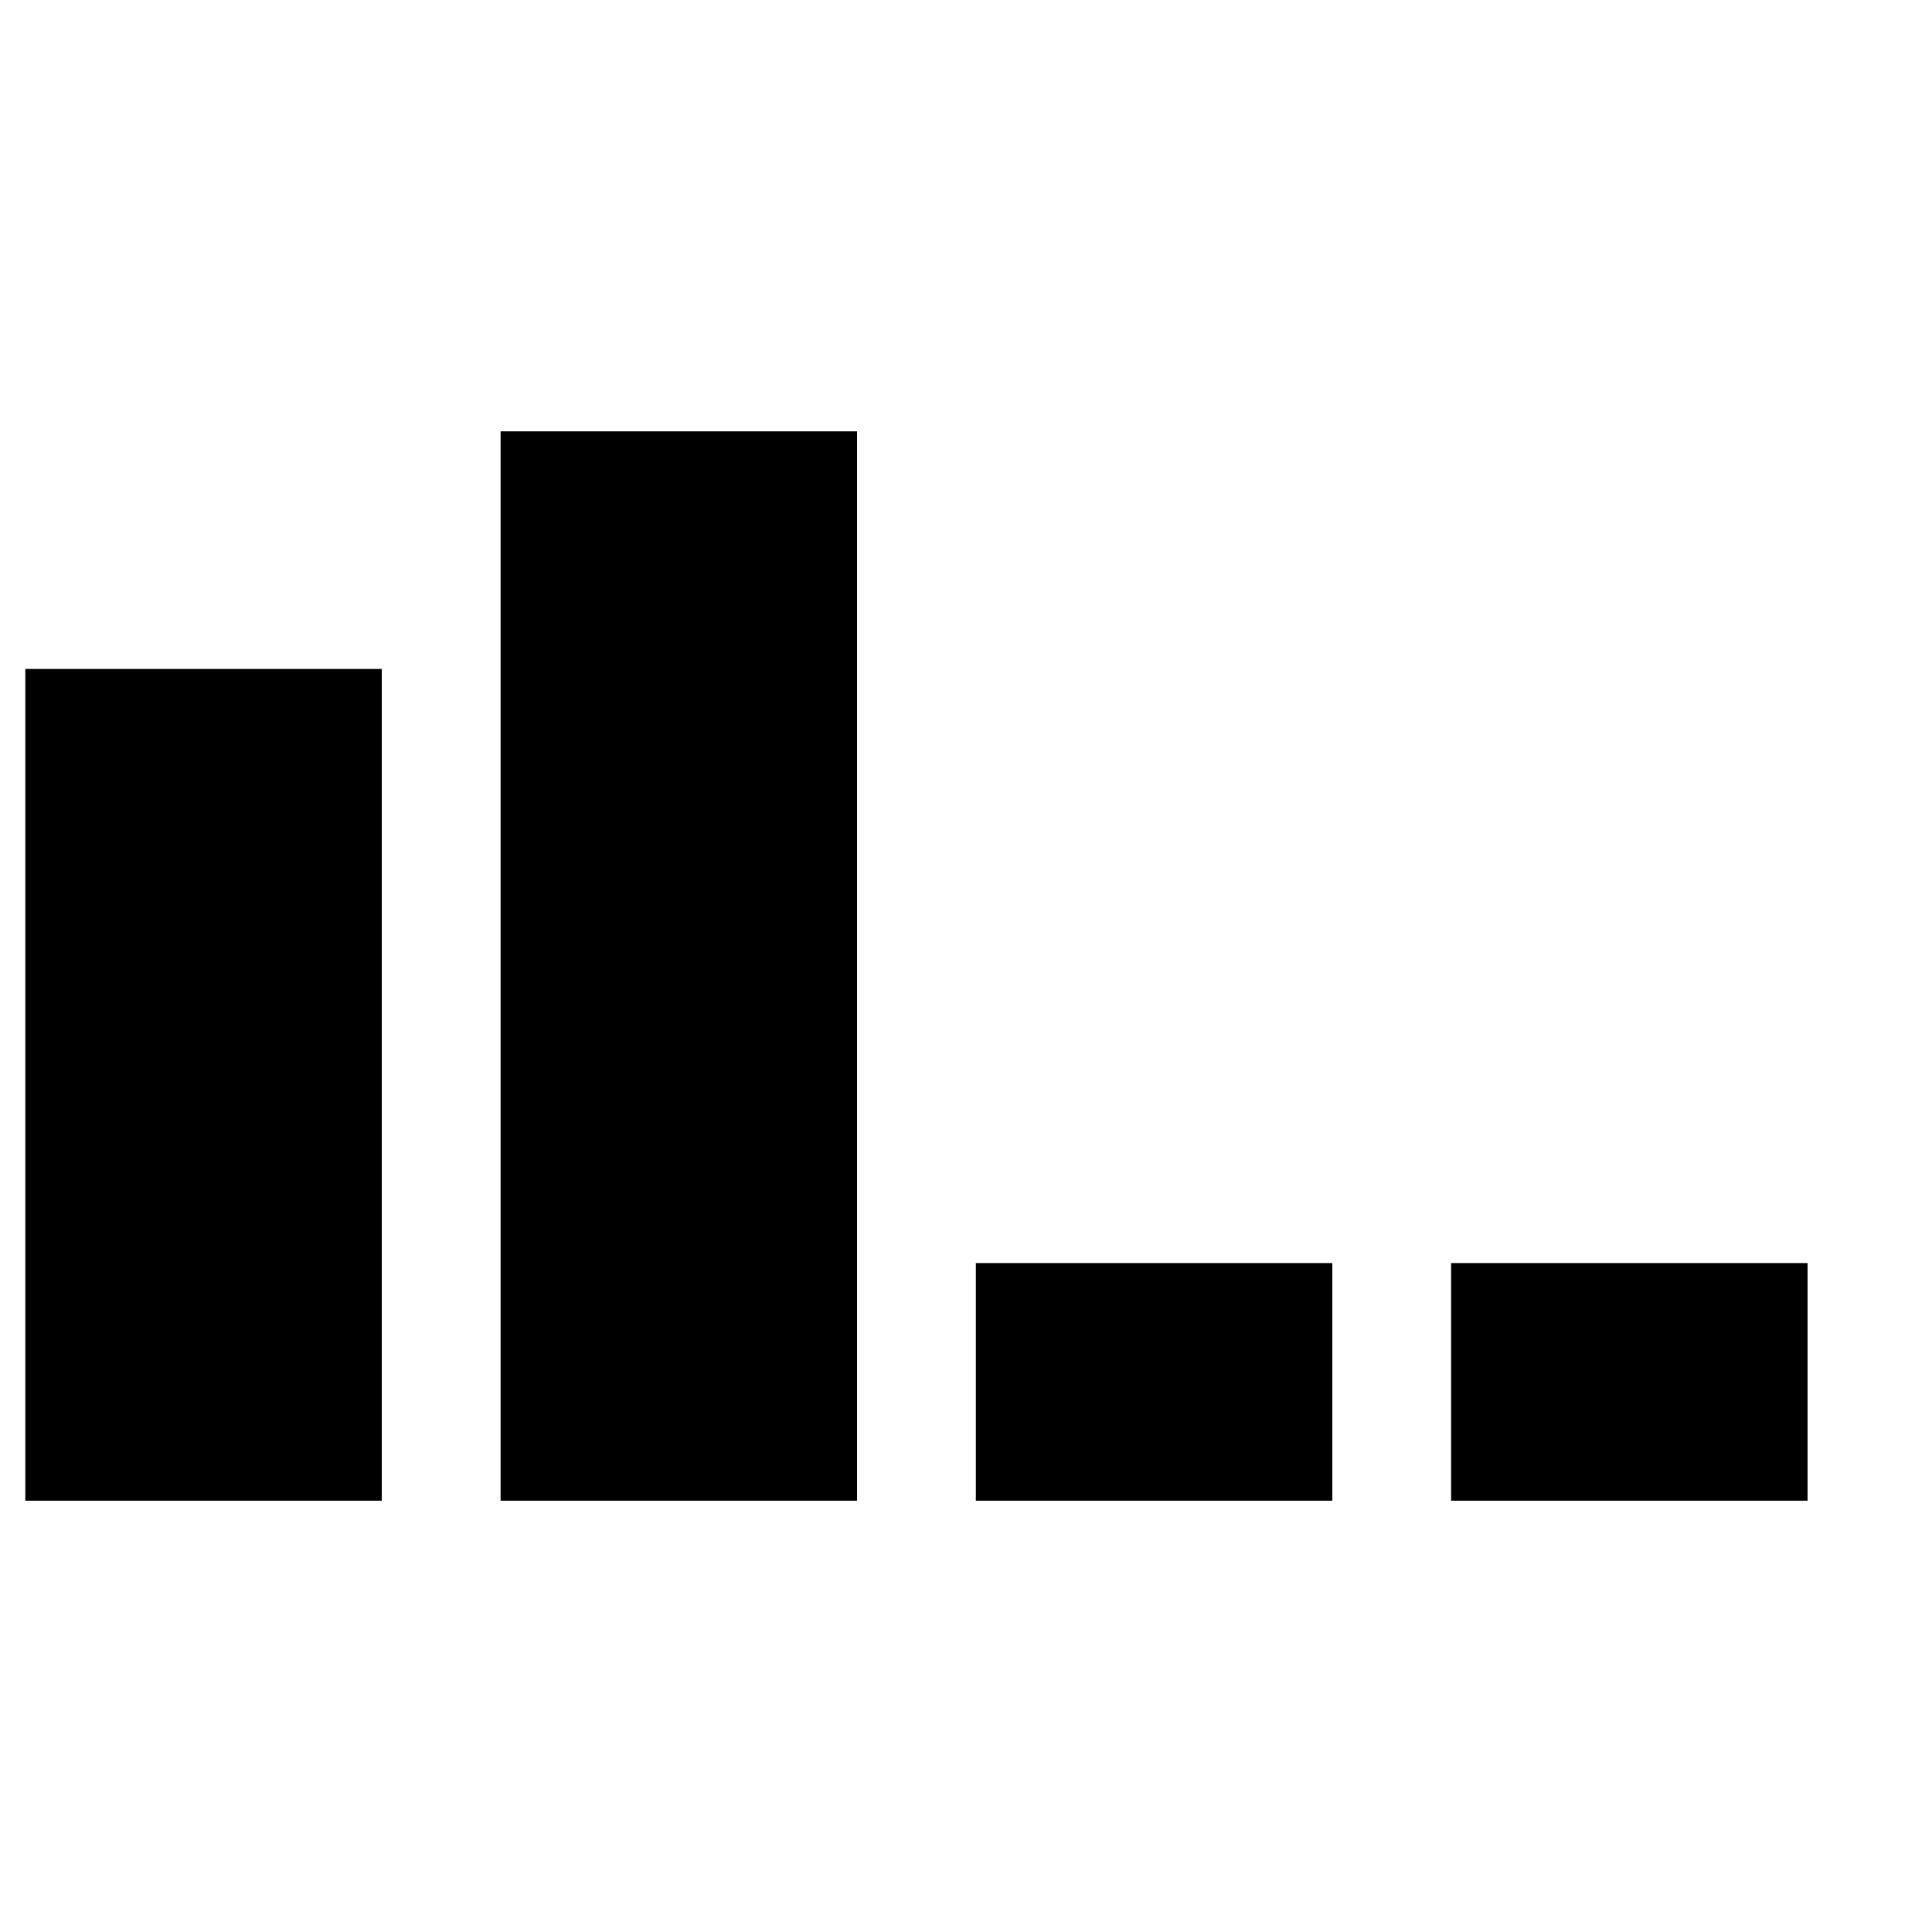 <?xml version="1.0" encoding="UTF-8"?>
<!-- Uploaded to: ICON Repo, www.iconrepo.com, Generator: ICON Repo Mixer Tools -->
<svg fill="#000000" width="800px" height="800px" version="1.1" viewBox="144 144 512 512" xmlns="http://www.w3.org/2000/svg">
 <g fill-rule="evenodd">
  <path d="m150.71 541.7h94.465v-220.42h-94.465z"/>
  <path d="m276.66 541.7h94.465v-283.39h-94.465z"/>
  <path d="m528.56 541.7h94.465v-62.977h-94.465z"/>
  <path d="m402.61 541.7h94.465v-62.977h-94.465z"/>
 </g>
</svg>